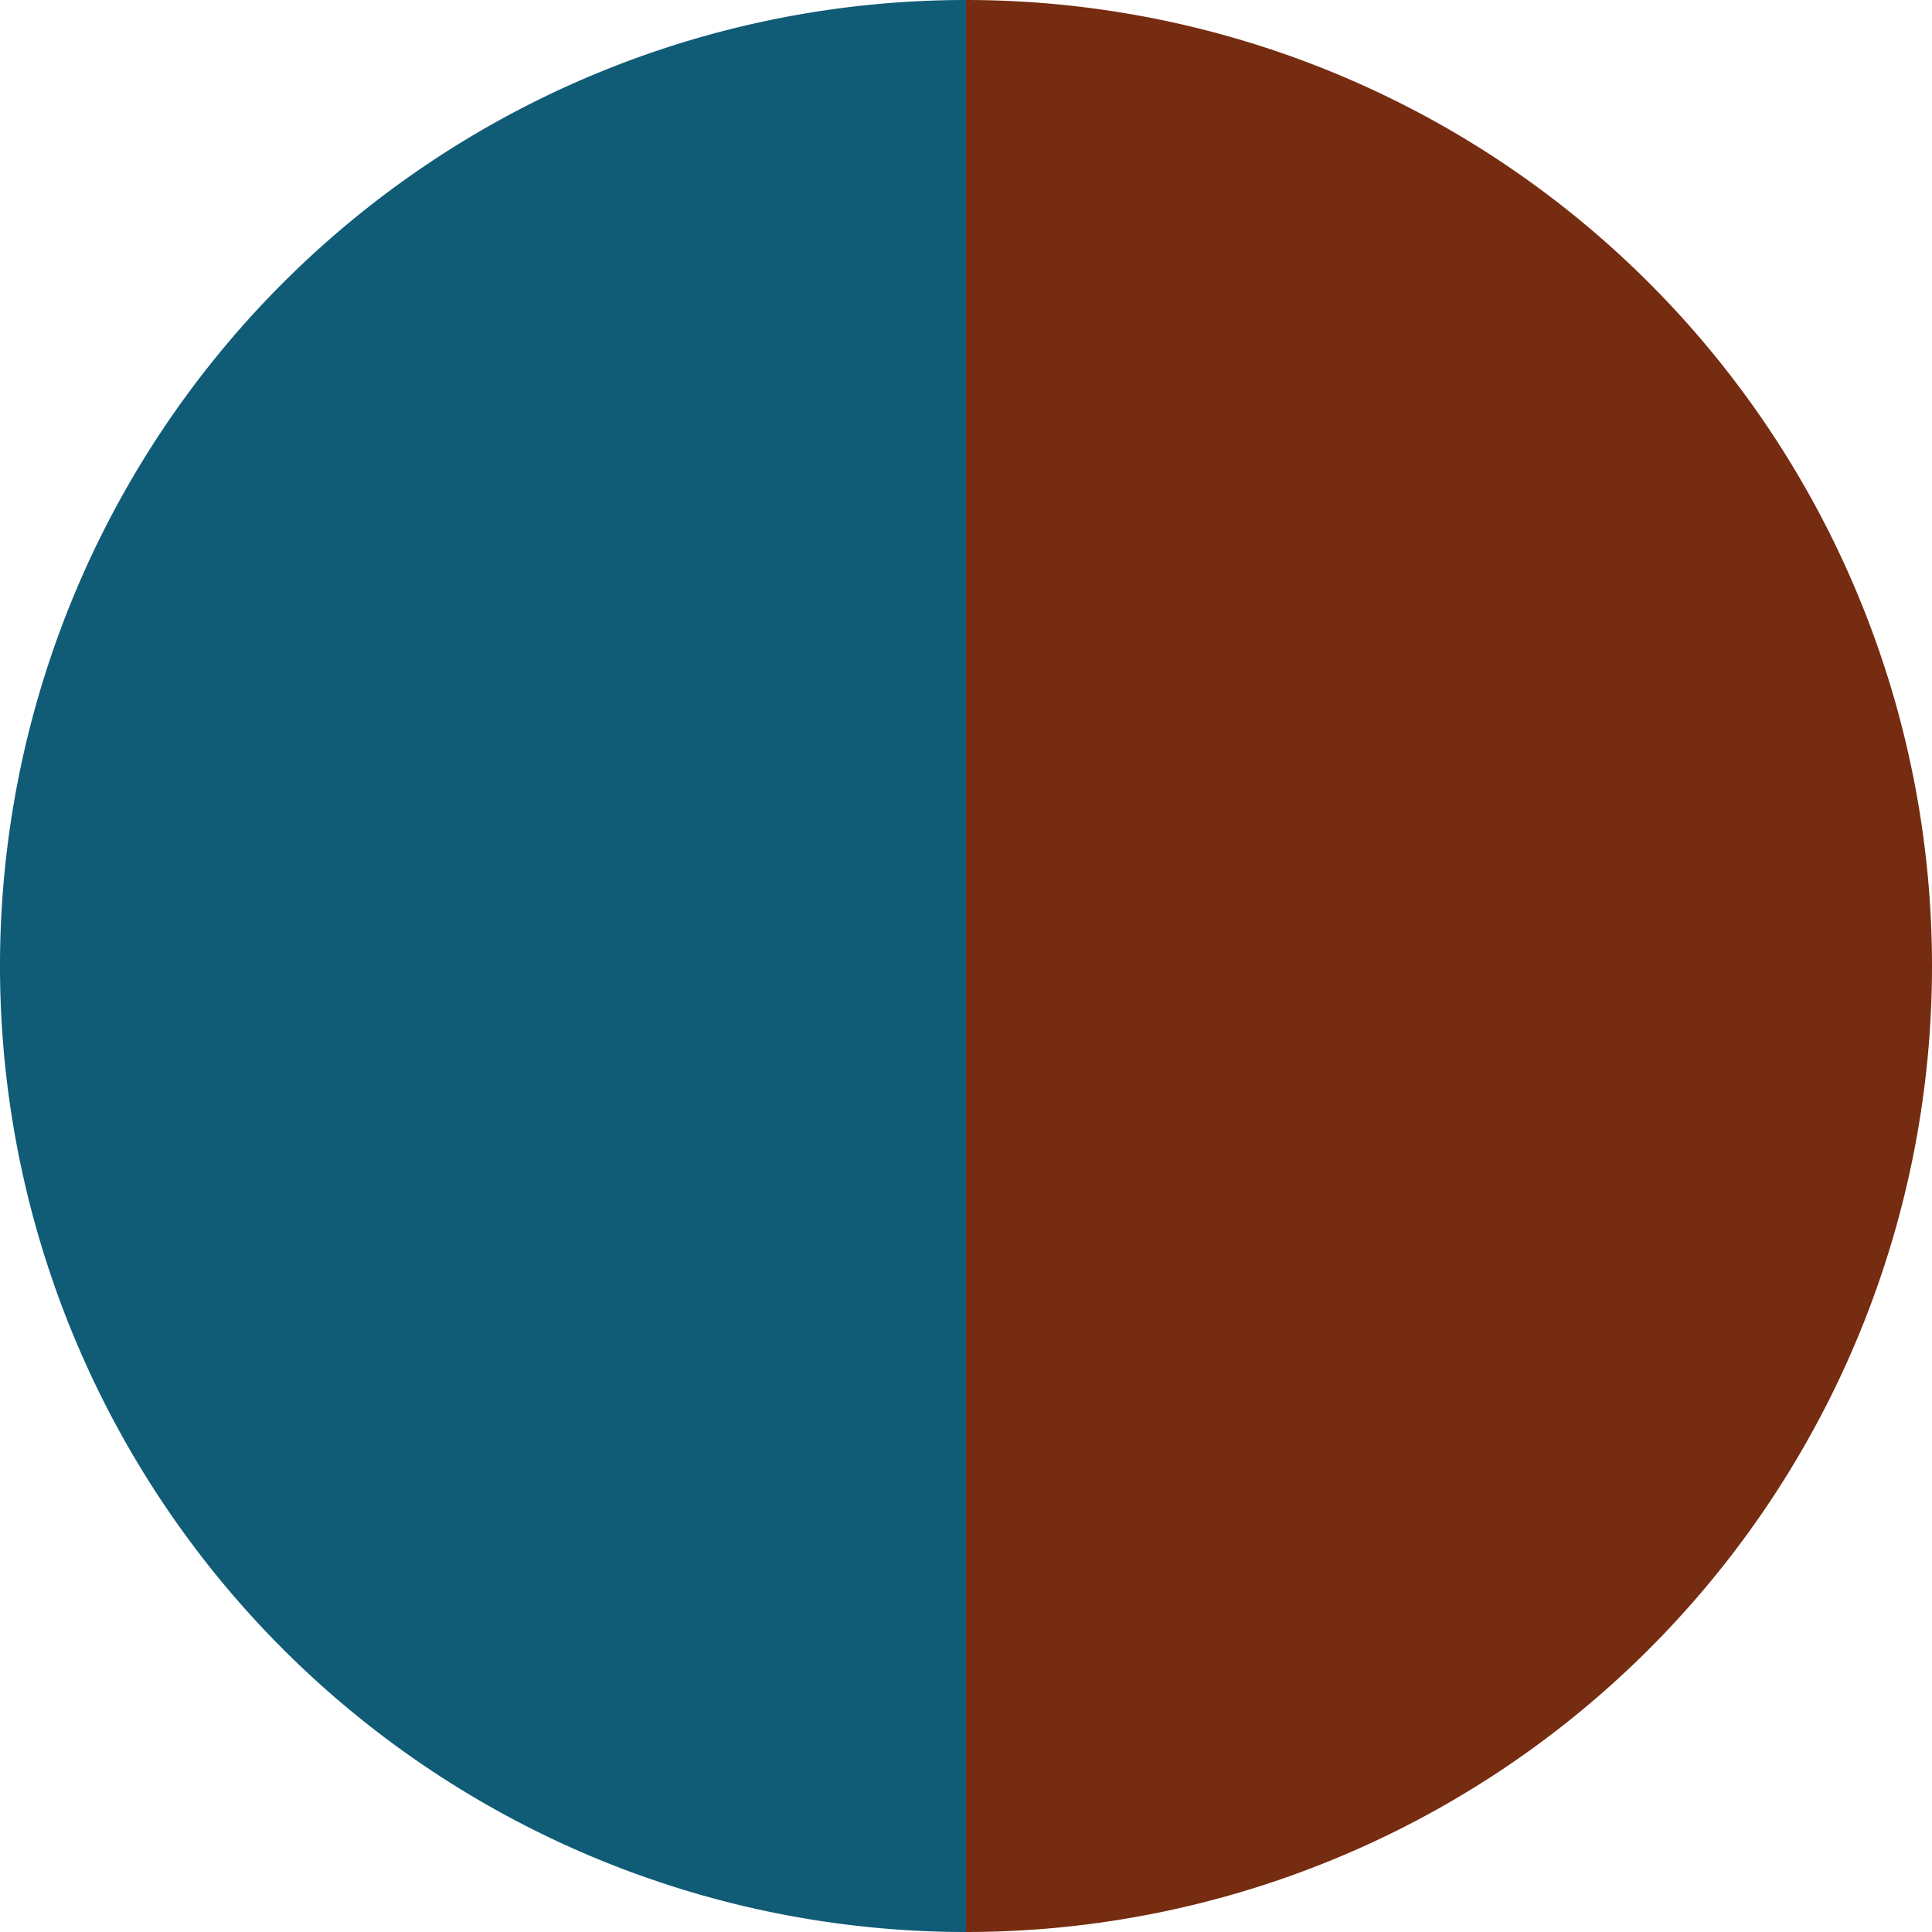 <?xml version="1.0" standalone="no"?>
<svg width="500" height="500" viewBox="-1 -1 2 2" xmlns="http://www.w3.org/2000/svg">
        <path d="M 0 -1 
             A 1,1 0 0,1 0 1             L 0,0
             z" fill="#762c10" />
            <path d="M 0 1 
             A 1,1 0 0,1 -0 -1             L 0,0
             z" fill="#105b76" />
    </svg>
